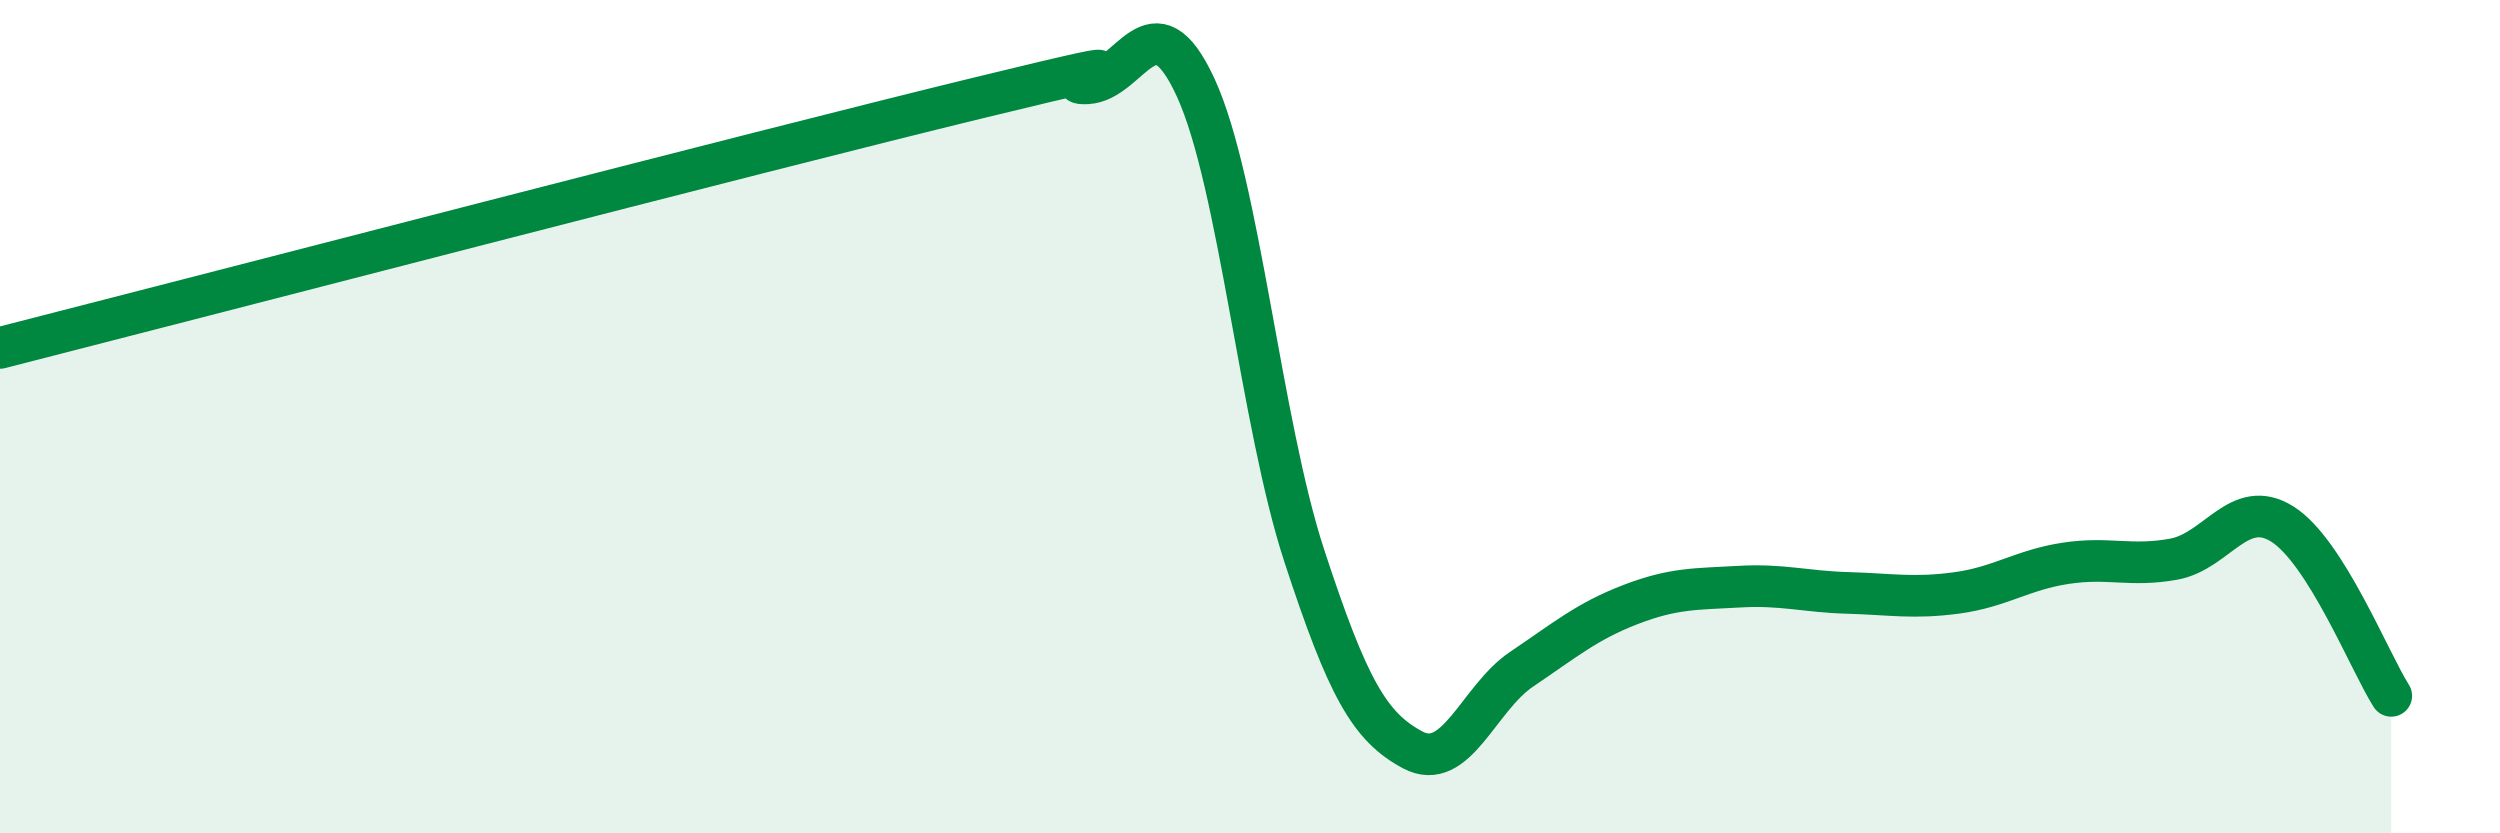 
    <svg width="60" height="20" viewBox="0 0 60 20" xmlns="http://www.w3.org/2000/svg">
      <path
        d="M 0,8.35 C 4.7,7.15 18.26,3.62 23.48,2.35 C 28.7,1.08 25.05,2.05 26.09,2 C 27.13,1.95 27.66,-0.16 28.7,2.11 C 29.74,4.38 30.26,10.15 31.3,13.33 C 32.34,16.51 32.87,17.45 33.91,18 C 34.95,18.55 35.48,16.76 36.52,16.06 C 37.56,15.36 38.09,14.91 39.13,14.51 C 40.17,14.11 40.7,14.14 41.74,14.08 C 42.78,14.02 43.31,14.2 44.35,14.23 C 45.39,14.26 45.92,14.37 46.96,14.23 C 48,14.09 48.53,13.68 49.57,13.52 C 50.61,13.36 51.13,13.61 52.17,13.42 C 53.21,13.23 53.74,11.92 54.78,12.58 C 55.82,13.24 56.87,15.88 57.39,16.7L57.39 20L0 20Z"
        fill="#008740"
        opacity="0.1"
        stroke-linecap="round"
        stroke-linejoin="round"
      />
      <path
        d="M 0,8.35 C 4.7,7.15 18.26,3.62 23.48,2.35 C 28.7,1.08 25.05,2.05 26.09,2 C 27.13,1.95 27.66,-0.16 28.7,2.11 C 29.74,4.38 30.26,10.15 31.3,13.33 C 32.34,16.51 32.87,17.45 33.91,18 C 34.95,18.55 35.48,16.76 36.52,16.06 C 37.56,15.36 38.09,14.91 39.13,14.51 C 40.17,14.11 40.7,14.14 41.74,14.08 C 42.78,14.02 43.31,14.2 44.35,14.23 C 45.39,14.26 45.92,14.37 46.96,14.23 C 48,14.09 48.53,13.68 49.57,13.52 C 50.61,13.36 51.13,13.61 52.17,13.42 C 53.21,13.23 53.74,11.92 54.78,12.58 C 55.82,13.24 56.87,15.88 57.39,16.7"
        stroke="#008740"
        stroke-width="1"
        fill="none"
        stroke-linecap="round"
        stroke-linejoin="round"
      />
    </svg>
  
